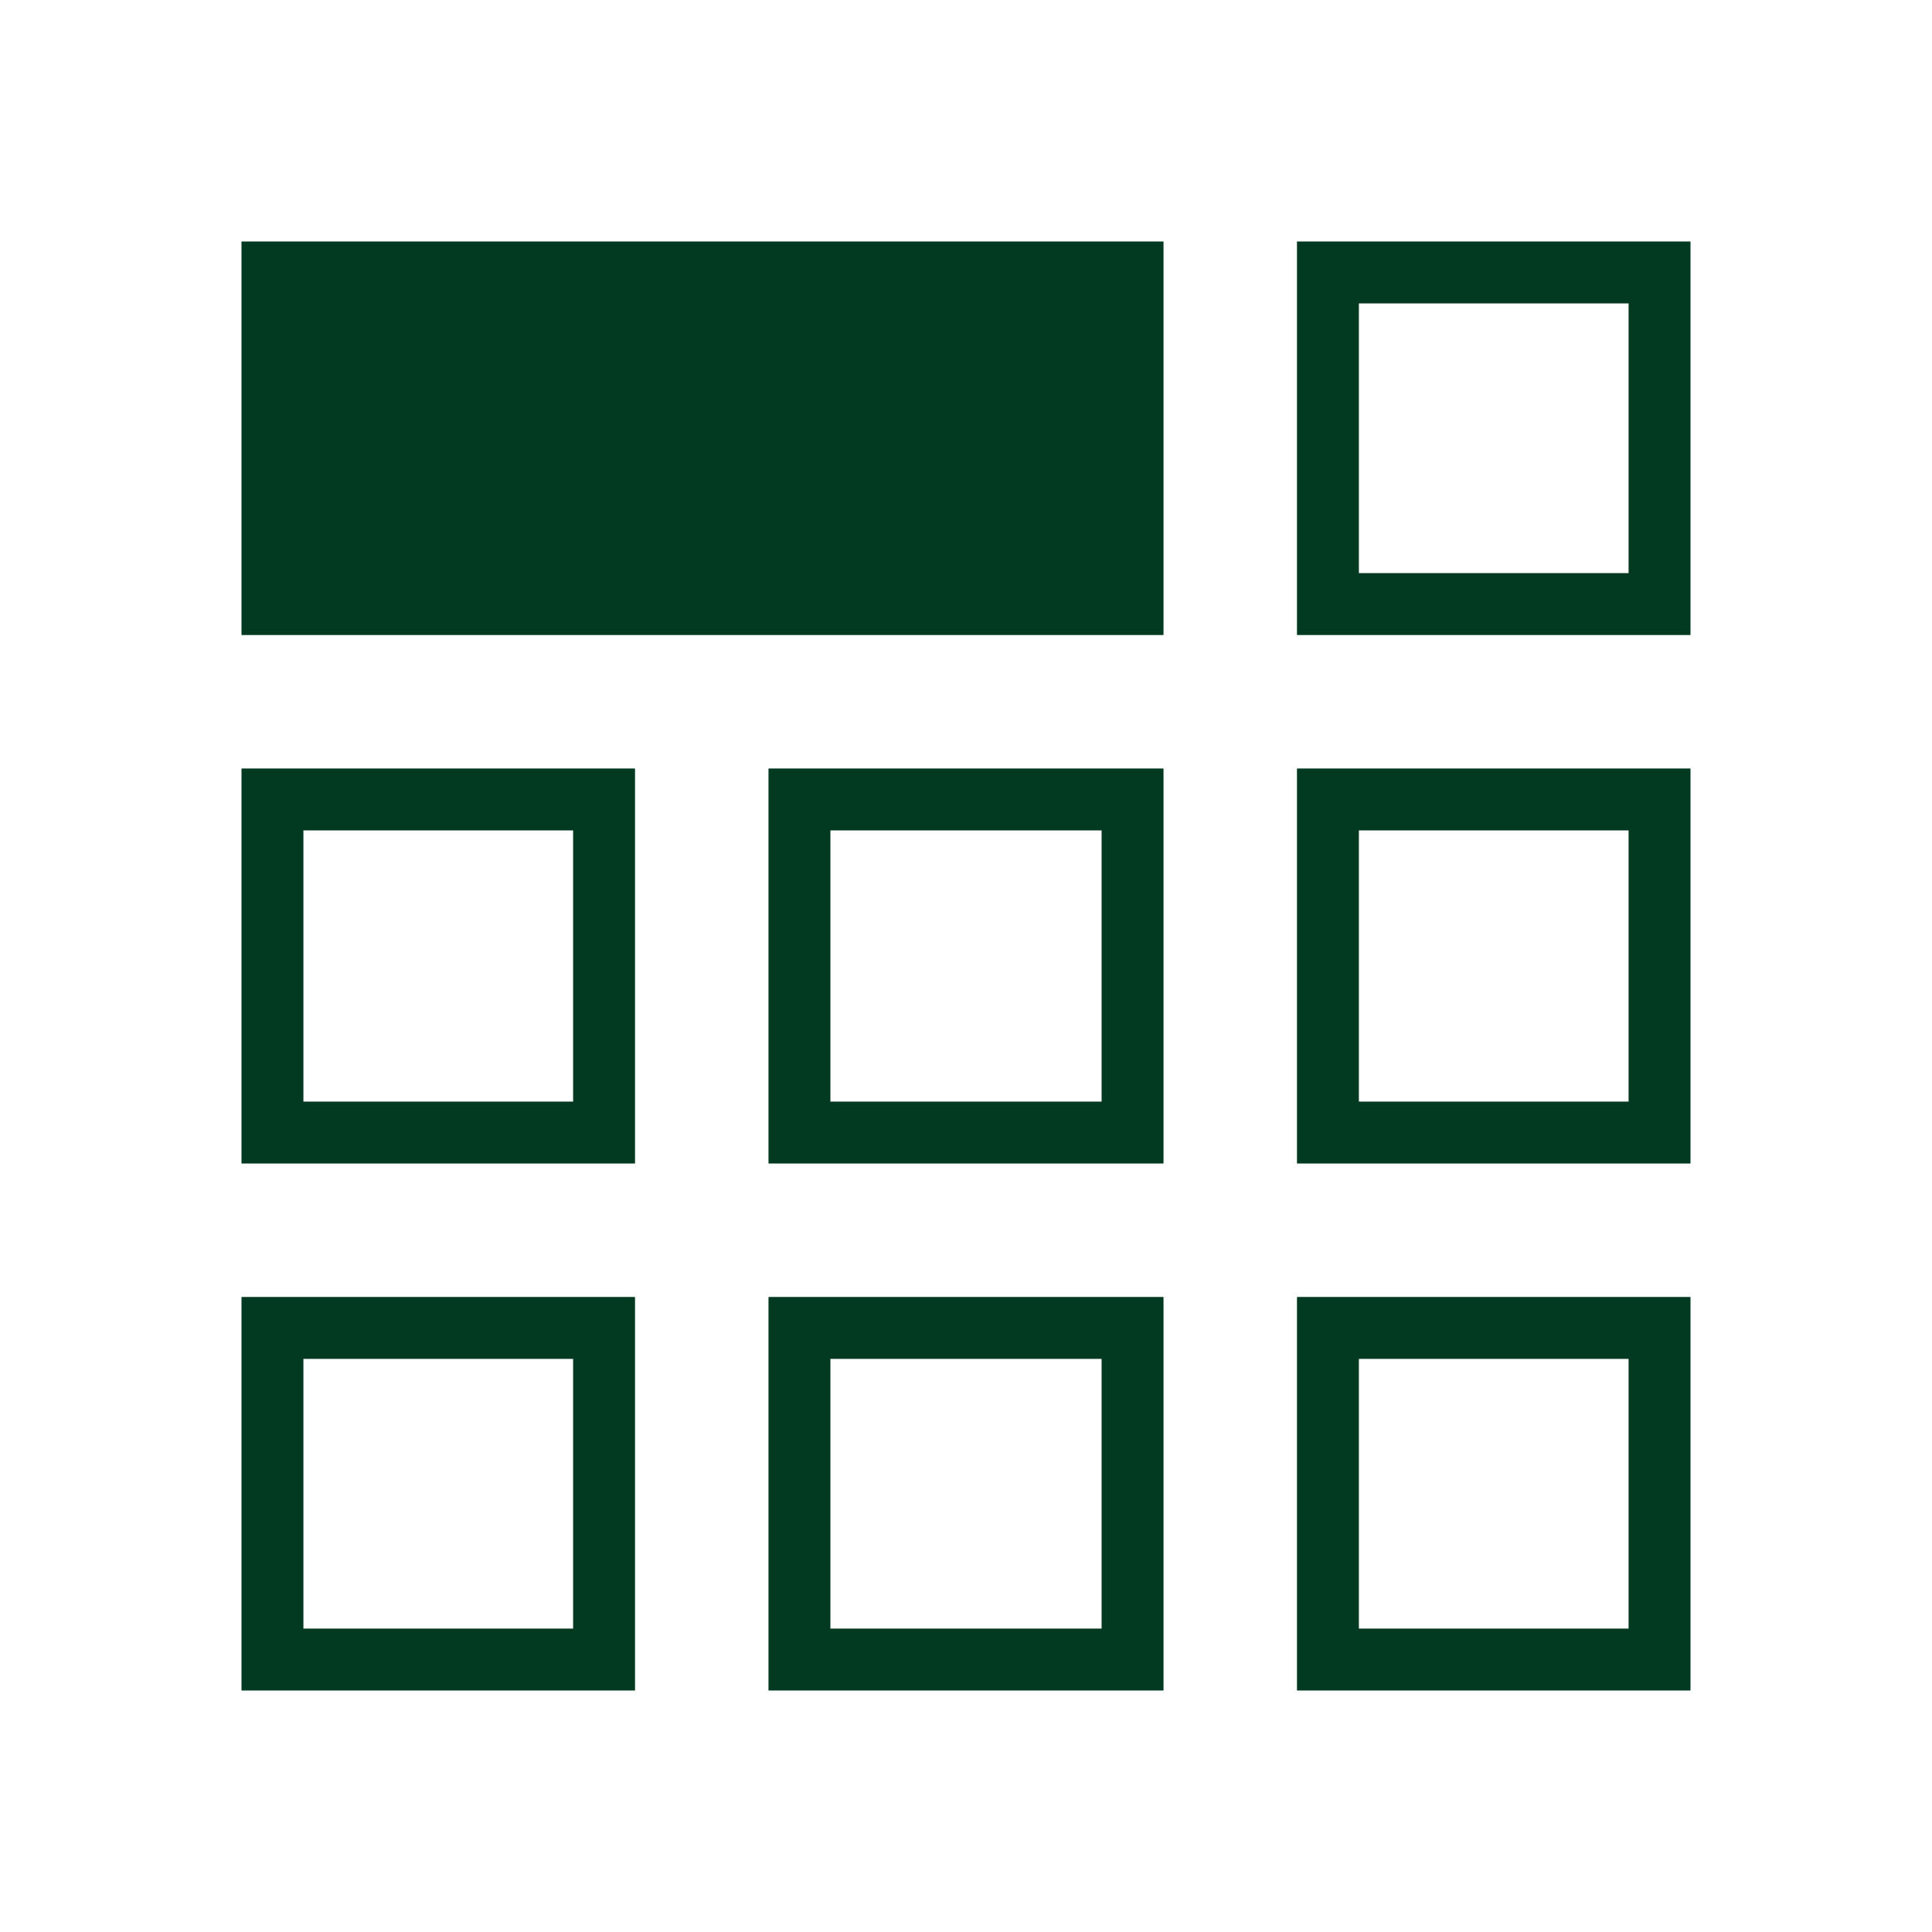 <svg width="48" height="48" viewBox="0 0 48 48" fill="none" xmlns="http://www.w3.org/2000/svg">
<mask id="mask0_778_2383" style="mask-type:alpha" maskUnits="userSpaceOnUse" x="0" y="0" width="48" height="48">
<rect width="48" height="48" fill="#D9D9D9"/>
</mask>
<g mask="url(#mask0_778_2383)">
<path d="M6 42V32.223H15.777V42H6ZM19.093 42V32.223H28.907V42H19.093ZM32.223 42V32.223H42V42H32.223ZM6 28.907V19.093H15.777V28.907H6ZM19.093 28.907V19.093H28.907V28.907H19.093ZM32.223 28.907V19.093H42V28.907H32.223ZM6 15.777V6H28.907V15.777H6ZM32.223 15.777V6H42V15.777H32.223ZM7.538 40.462H14.239V33.761H7.538V40.462ZM20.631 40.462H27.369V33.761H20.631V40.462ZM33.761 40.462H40.462V33.761H33.761V40.462ZM7.538 27.369H14.239V20.631H7.538V27.369ZM20.631 27.369H27.369V20.631H20.631V27.369ZM33.761 27.369H40.462V20.631H33.761V27.369ZM33.761 14.239H40.462V7.538H33.761V14.239Z" fill="#013921"/>
</g>
</svg>
